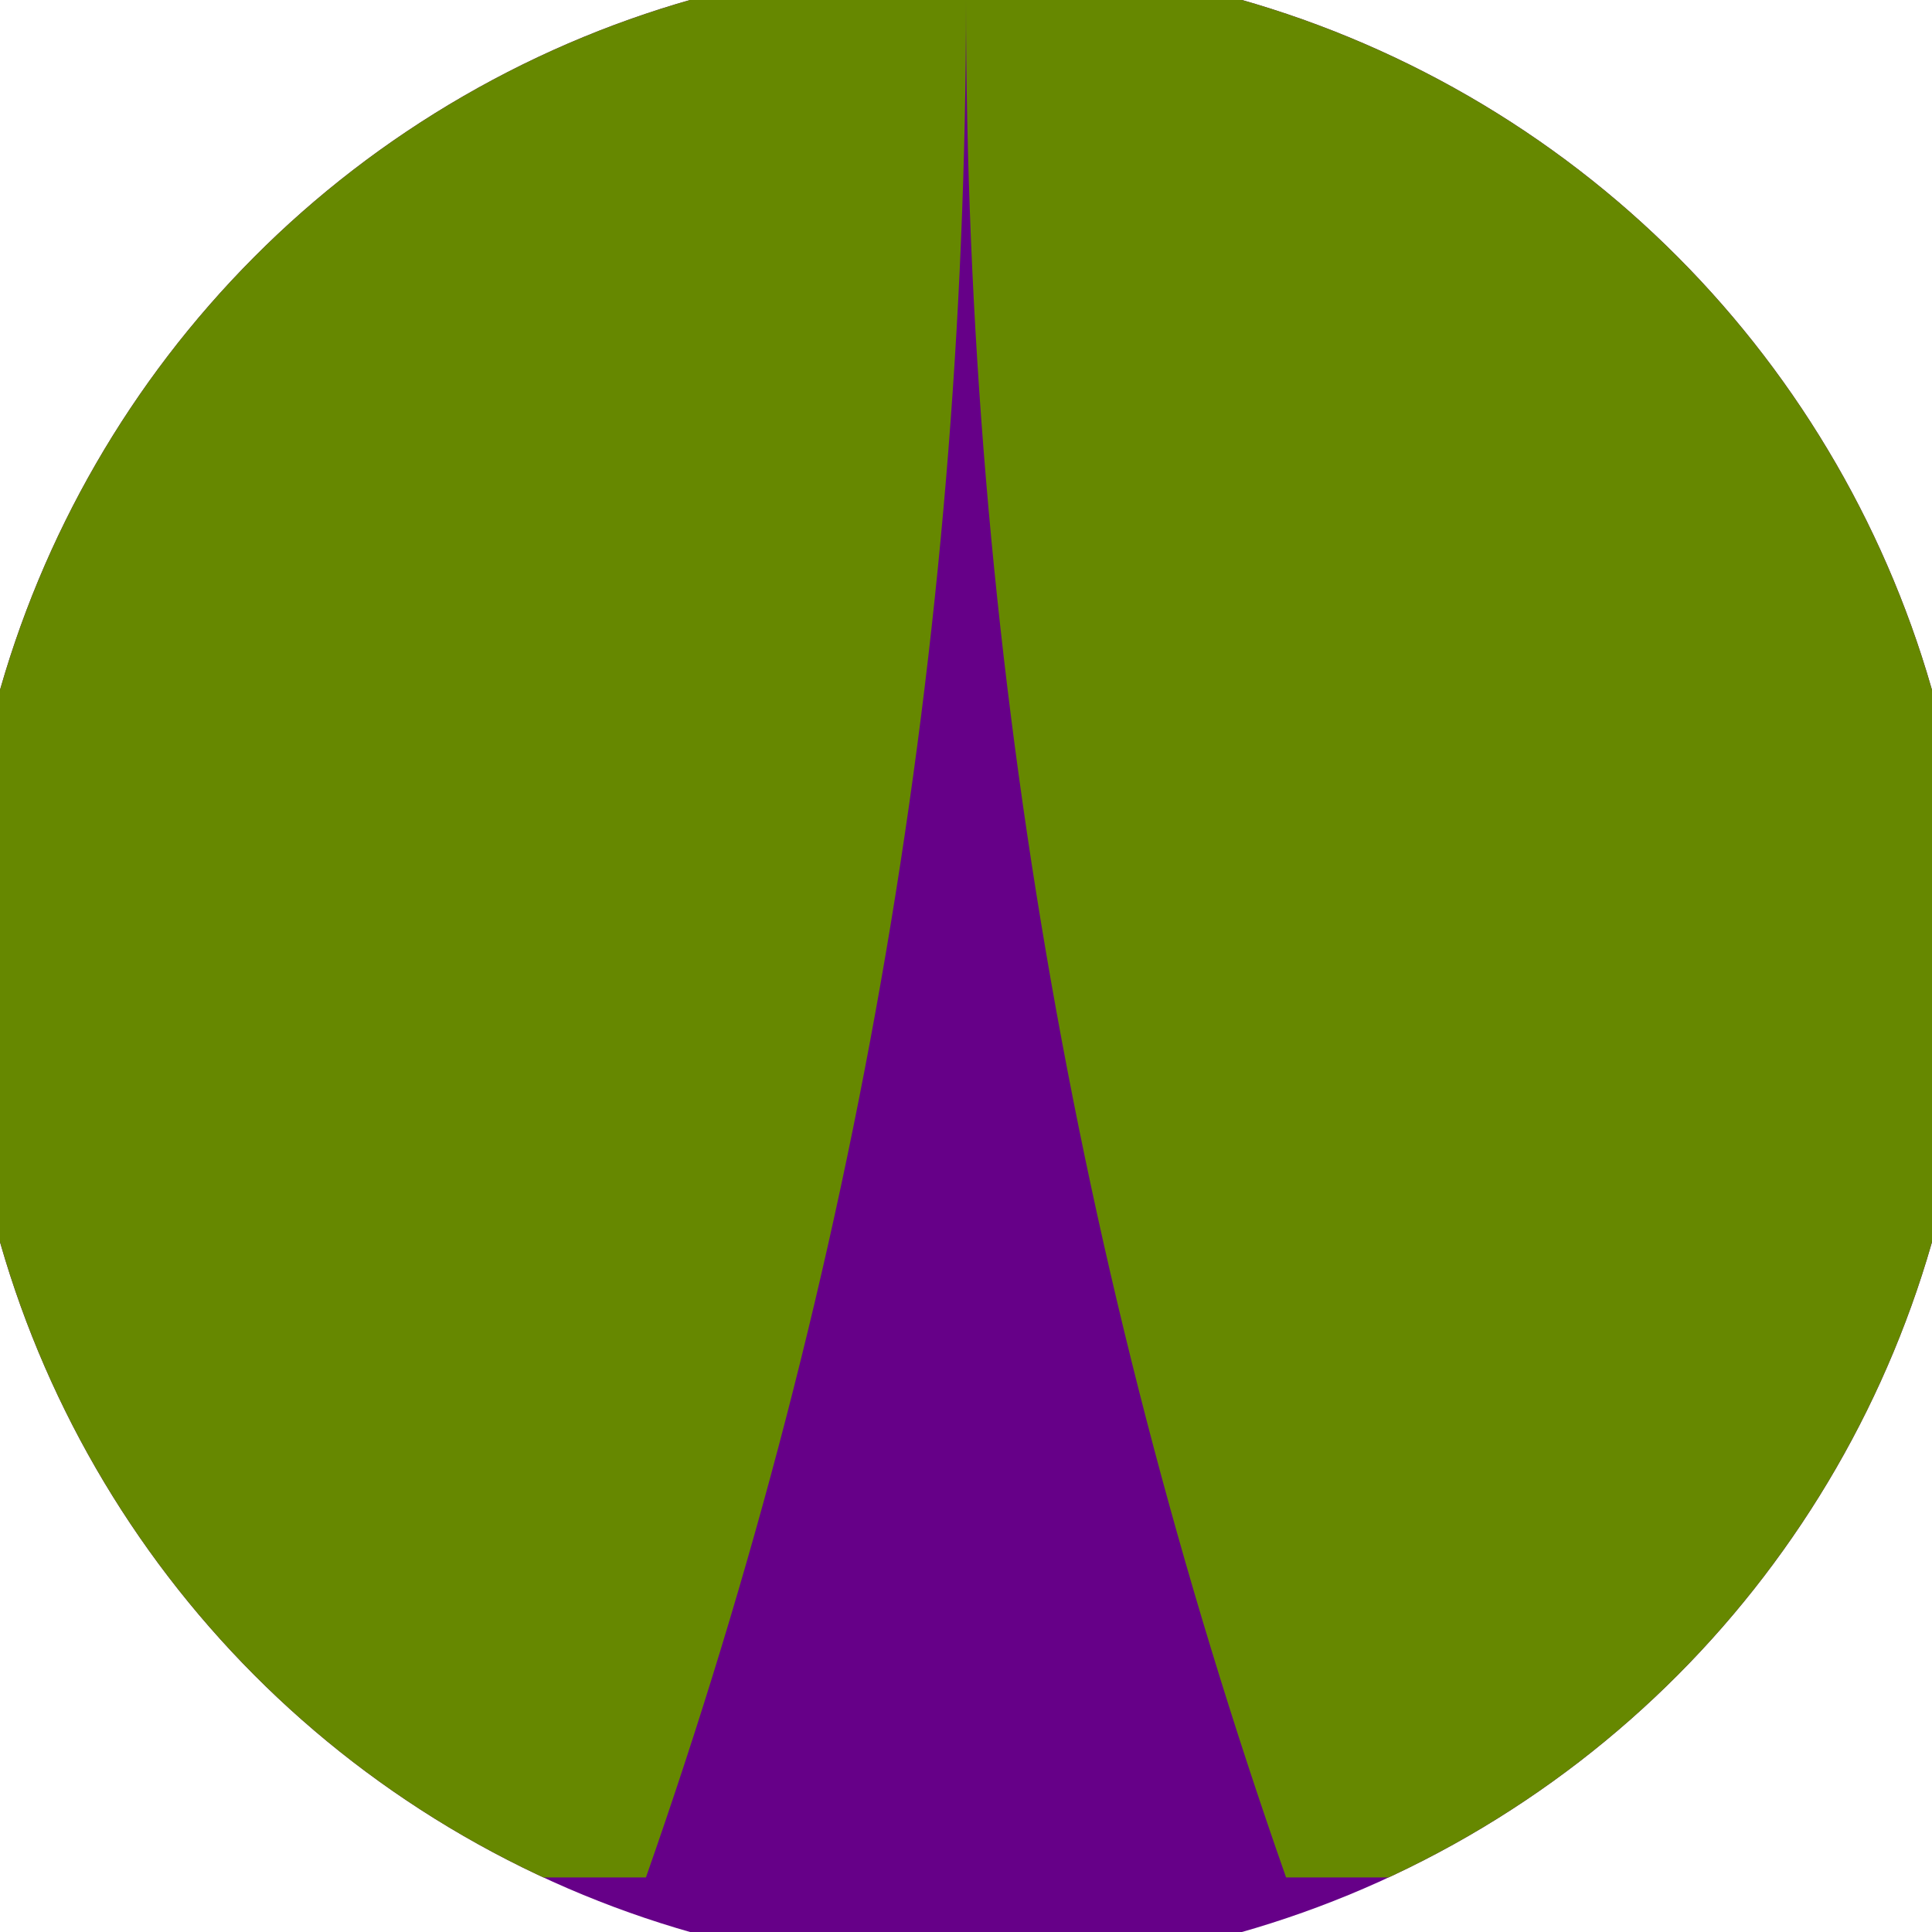 <svg xmlns="http://www.w3.org/2000/svg" width="128" height="128" viewBox="0 0 100 100" shape-rendering="geometricPrecision">
                            <defs>
                                <clipPath id="clip">
                                    <circle cx="50" cy="50" r="52" />
                                    <!--<rect x="0" y="0" width="100" height="100"/>-->
                                </clipPath>
                            </defs>
                            <g transform="rotate(0 50 50)">
                            <rect x="0" y="0" width="100" height="100" fill="#660088" clip-path="url(#clip)"/><path d="M 50 0 Q 50 50 66.567 97.176 H 100 V 0 H 50 Z" fill="#668800" clip-path="url(#clip)"/><path d="M 50 0 Q 50 50 33.433 97.176 H 0 V 0 H 50 Z" fill="#668800" clip-path="url(#clip)"/></g></svg>